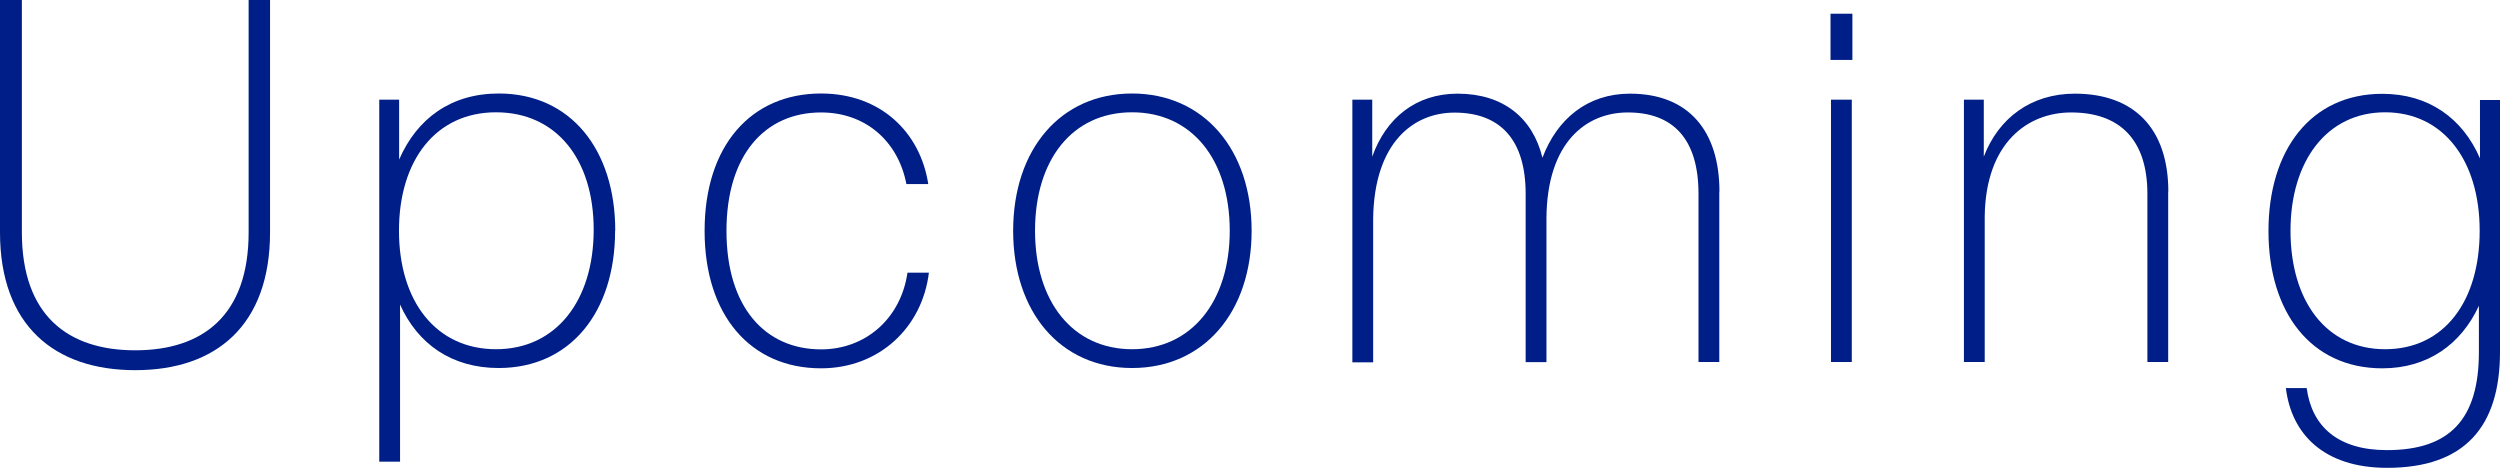 <?xml version="1.0" encoding="UTF-8"?><svg id="_レイヤー_2" xmlns="http://www.w3.org/2000/svg" viewBox="0 0 162.29 30.36"><defs><style>.cls-1{fill:#001E87;stroke-width:0px;}</style></defs><g id="_レイヤー_1-2"><path class="cls-1" d="m0,15.08V0h1.42v15.08c0,5.41,3,7.66,7.36,7.66s7.36-2.24,7.36-7.66V0h1.39v15.08c0,6.04-3.5,8.95-8.75,8.95S0,21.12,0,15.08Z"/><path class="cls-1" d="m39.93,14.98c0,5.28-2.91,8.91-7.56,8.91-3.04,0-5.25-1.55-6.4-4.12v10.2h-1.35V6.47h1.29v3.89c1.16-2.67,3.37-4.29,6.47-4.29,4.65,0,7.56,3.63,7.56,8.91Zm-1.39-.07c0-4.59-2.44-7.62-6.34-7.62s-6.3,3.1-6.3,7.69,2.41,7.69,6.3,7.69,6.34-3.14,6.34-7.76Z"/><path class="cls-1" d="m45.74,14.98c0-5.51,3-8.91,7.56-8.91,3.86,0,6.44,2.51,6.96,5.88h-1.42c-.53-2.77-2.64-4.65-5.54-4.65-3.63,0-6.14,2.74-6.14,7.69s2.51,7.69,6.14,7.69c2.9,0,5.18-2.01,5.61-4.98h1.39c-.43,3.56-3.23,6.21-7,6.21-4.59,0-7.56-3.46-7.56-8.91Z"/><path class="cls-1" d="m65.77,14.98c0-5.28,3.07-8.91,7.72-8.91s7.76,3.63,7.76,8.91-3.1,8.91-7.76,8.91-7.72-3.63-7.72-8.91Zm14.06,0c0-4.59-2.44-7.69-6.34-7.69s-6.3,3.1-6.3,7.69,2.44,7.69,6.3,7.69,6.34-3.1,6.34-7.69Z"/><path class="cls-1" d="m111.61,12.44v11.06h-1.35v-10.92c0-3.56-1.65-5.28-4.59-5.28-2.71,0-5.25,1.95-5.28,6.87v9.34h-1.35v-10.92c0-3.56-1.68-5.28-4.62-5.28-2.67,0-5.21,1.95-5.28,6.87v9.34h-1.35V6.47h1.29v3.7c.89-2.51,2.84-4.09,5.54-4.09,2.97,0,4.88,1.58,5.51,4.16.96-2.54,2.94-4.16,5.68-4.16,3.83,0,5.81,2.44,5.81,6.37Z"/><path class="cls-1" d="m118.83.89h1.42v3h-1.42V.89Zm.03,5.58h1.35v17.03h-1.35V6.47Z"/><path class="cls-1" d="m140.75,12.44v11.06h-1.35v-10.92c0-3.53-1.81-5.28-4.95-5.28-2.81,0-5.54,1.95-5.61,6.73v9.47h-1.35V6.47h1.29v3.7c.96-2.51,3.07-4.09,5.91-4.09,3.83,0,6.07,2.24,6.07,6.37Z"/><path class="cls-1" d="m162.29,6.47v16.37c0,4.85-2.28,7.53-7.33,7.53-4.09,0-6.21-2.18-6.57-5.18h1.35c.33,2.48,2.01,4.03,5.21,4.03,4.09,0,5.97-2.01,5.97-6.37v-3c-1.16,2.51-3.33,4.06-6.27,4.06-4.65,0-7.39-3.66-7.39-8.91s2.74-8.91,7.39-8.91c3,0,5.21,1.58,6.34,4.19v-3.79h1.29Zm-1.32,8.51c0-4.59-2.38-7.69-6.14-7.69s-6.14,3.14-6.14,7.69,2.31,7.69,6.14,7.69,6.14-3.1,6.14-7.69Z"/></g></svg>
